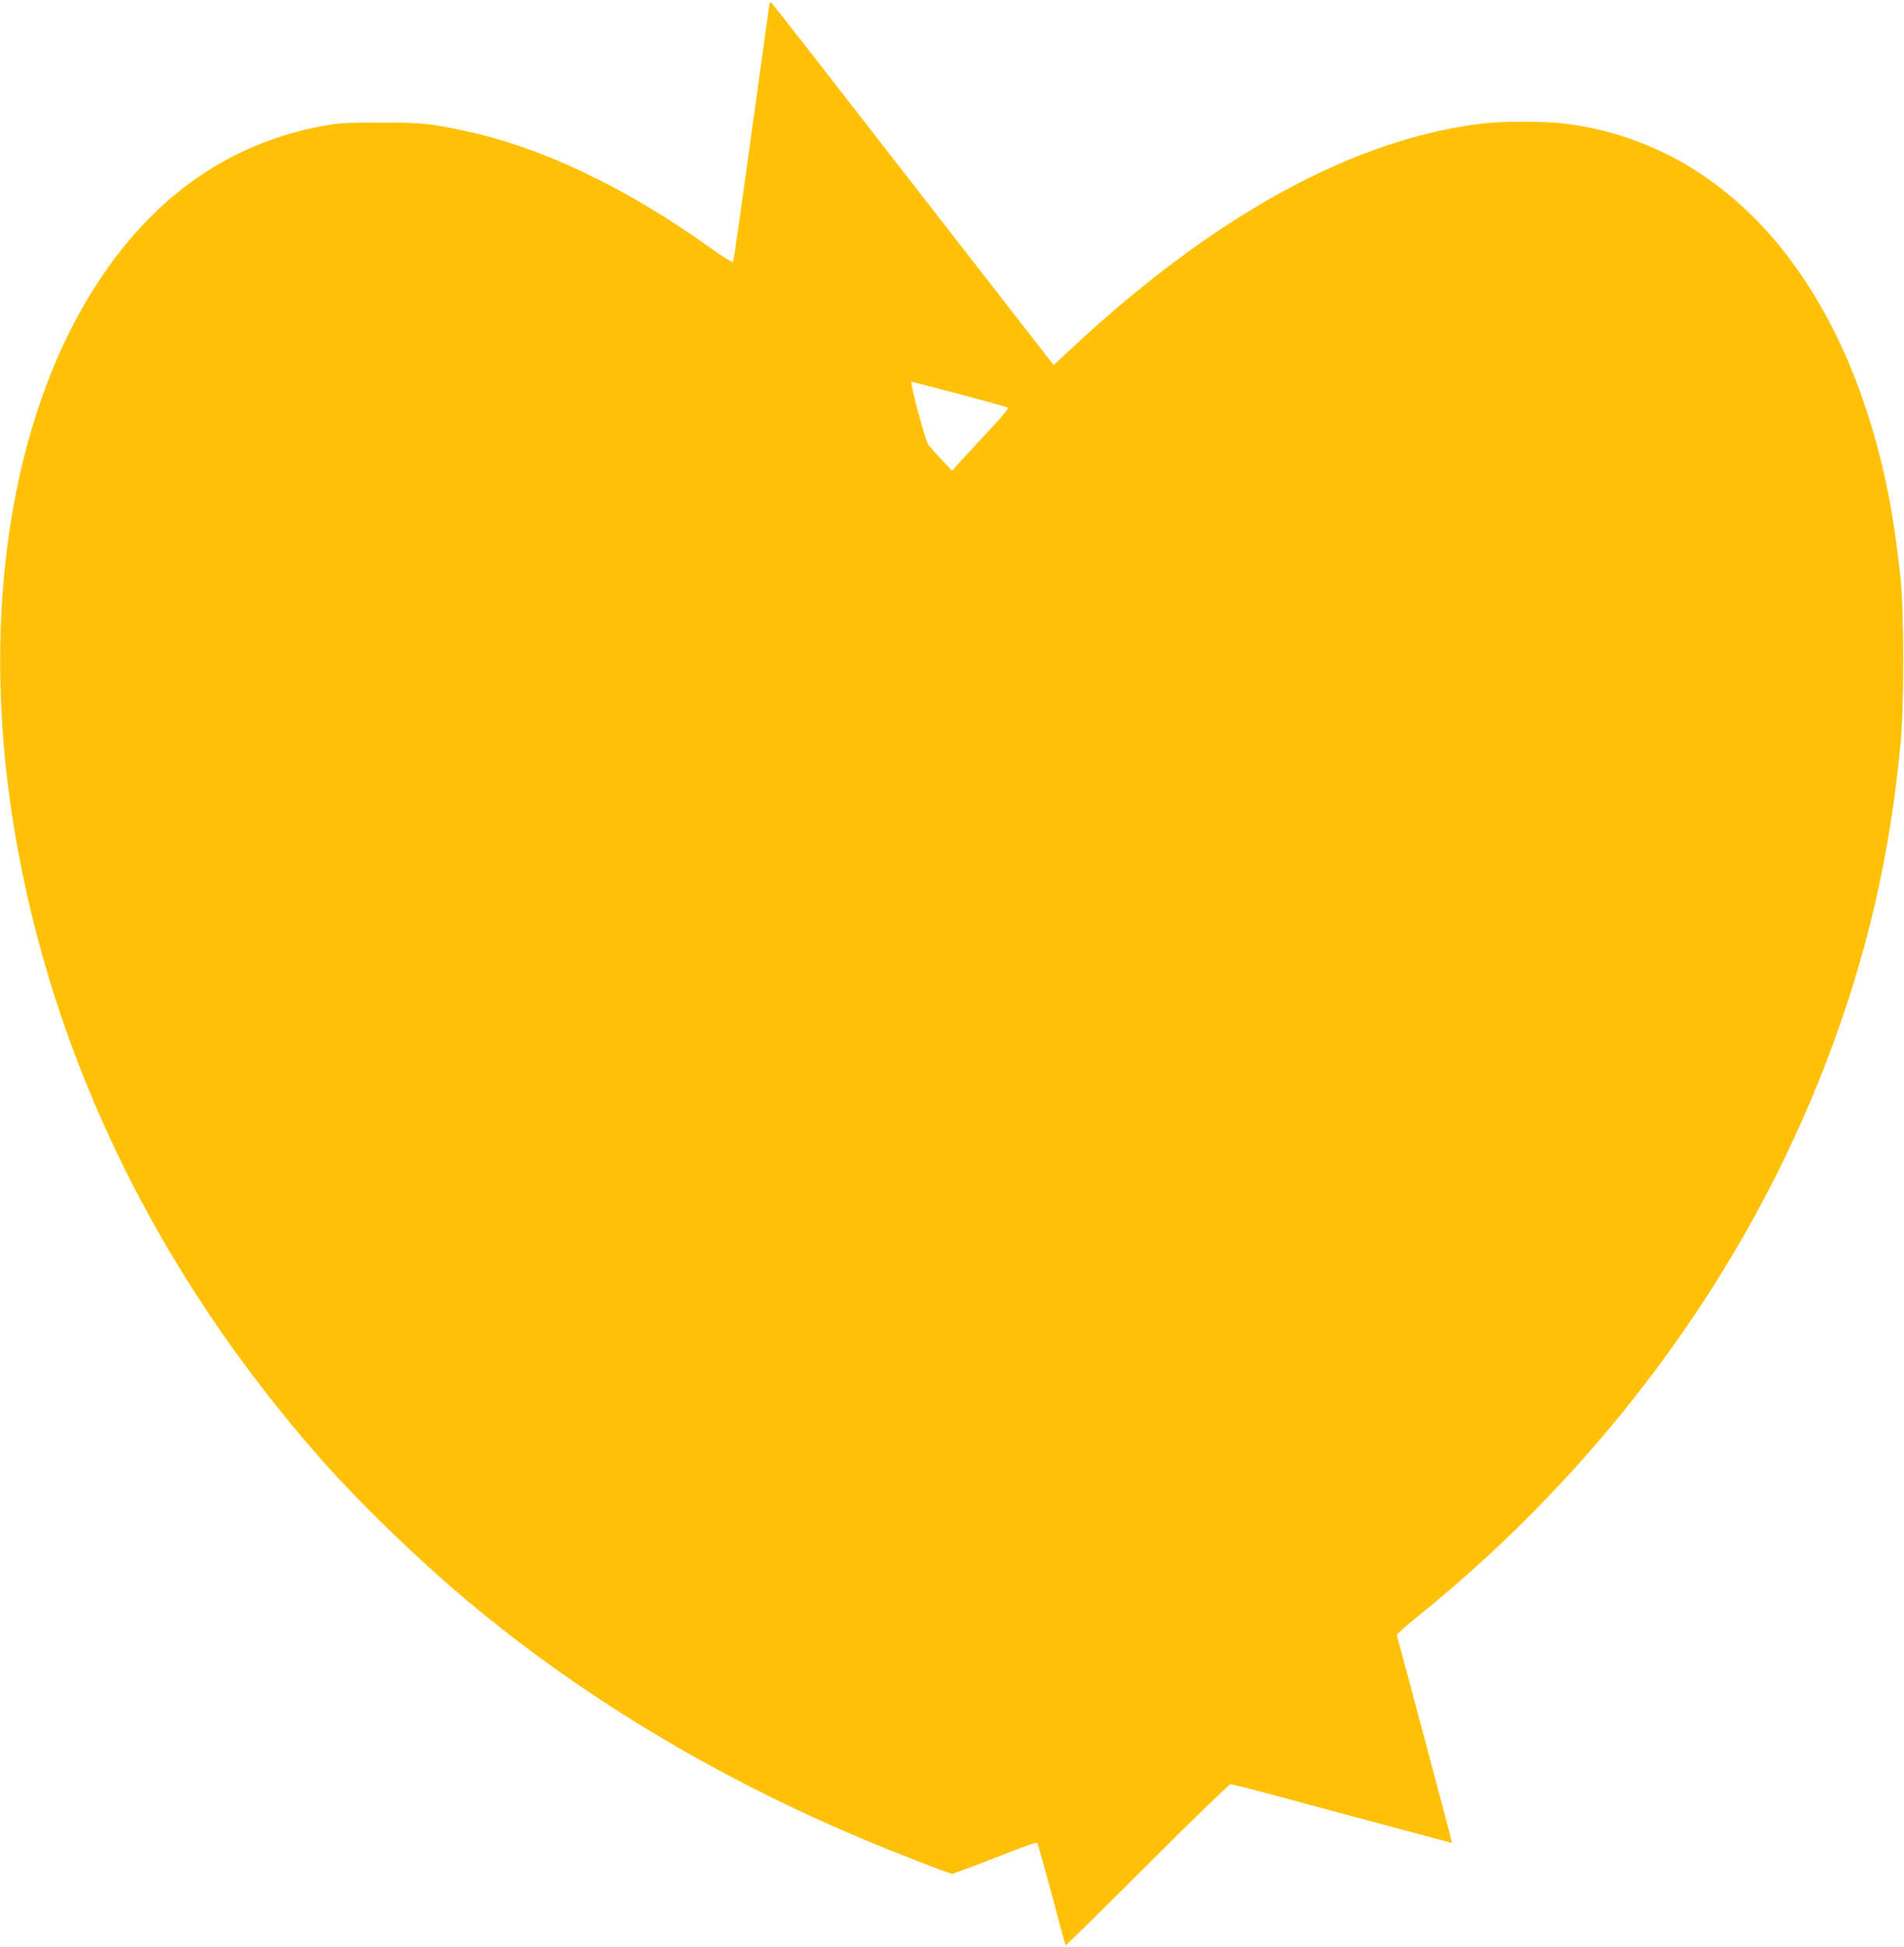 <?xml version="1.0" standalone="no"?>
<!DOCTYPE svg PUBLIC "-//W3C//DTD SVG 20010904//EN"
 "http://www.w3.org/TR/2001/REC-SVG-20010904/DTD/svg10.dtd">
<svg version="1.0" xmlns="http://www.w3.org/2000/svg"
 width="1252pt" height="1280pt" viewBox="0 0 1252 1280"
 preserveAspectRatio="xMidYMid meet">
<g transform="translate(0,1280) scale(0.1,-0.1)"
fill="#ffc107" stroke="none">
<path d="M5057 12758 c-3 -18 -56 -402 -118 -853 -62 -451 -115 -824 -119
-828 -4 -5 -74 40 -156 98 -547 392 -1101 656 -1600 763 -234 51 -299 57 -574
56 -234 0 -266 -3 -393 -27 -450 -88 -842 -307 -1163 -651 -791 -848 -1109
-2358 -838 -3981 250 -1495 939 -2907 2012 -4125 259 -294 644 -666 974 -942
787 -658 1720 -1209 2748 -1623 140 -56 294 -117 342 -134 l88 -32 87 32 c49
17 173 65 276 106 106 42 192 72 197 67 4 -5 47 -157 96 -339 48 -181 89 -332
91 -335 2 -2 243 235 536 528 293 293 540 532 549 532 9 0 101 -23 205 -51
103 -28 348 -93 543 -146 195 -52 434 -116 530 -142 96 -27 176 -47 178 -46 2
2 -352 1331 -363 1362 -2 7 51 56 118 110 1232 988 2177 2270 2714 3682 260
684 409 1327 480 2066 24 253 24 863 0 1095 -34 324 -78 579 -143 828 -329
1264 -1089 2050 -2089 2162 -116 13 -384 13 -500 0 -852 -96 -1783 -604 -2733
-1494 l-104 -96 -915 1177 c-503 648 -923 1186 -933 1196 -17 18 -18 18 -23
-15z m1252 -2549 c168 -45 311 -85 318 -88 8 -4 -30 -51 -100 -126 -62 -66
-147 -159 -190 -205 l-77 -85 -70 75 c-39 41 -77 85 -86 97 -20 28 -123 413
-111 413 5 0 148 -37 316 -81z"/>
</g>
</svg>
